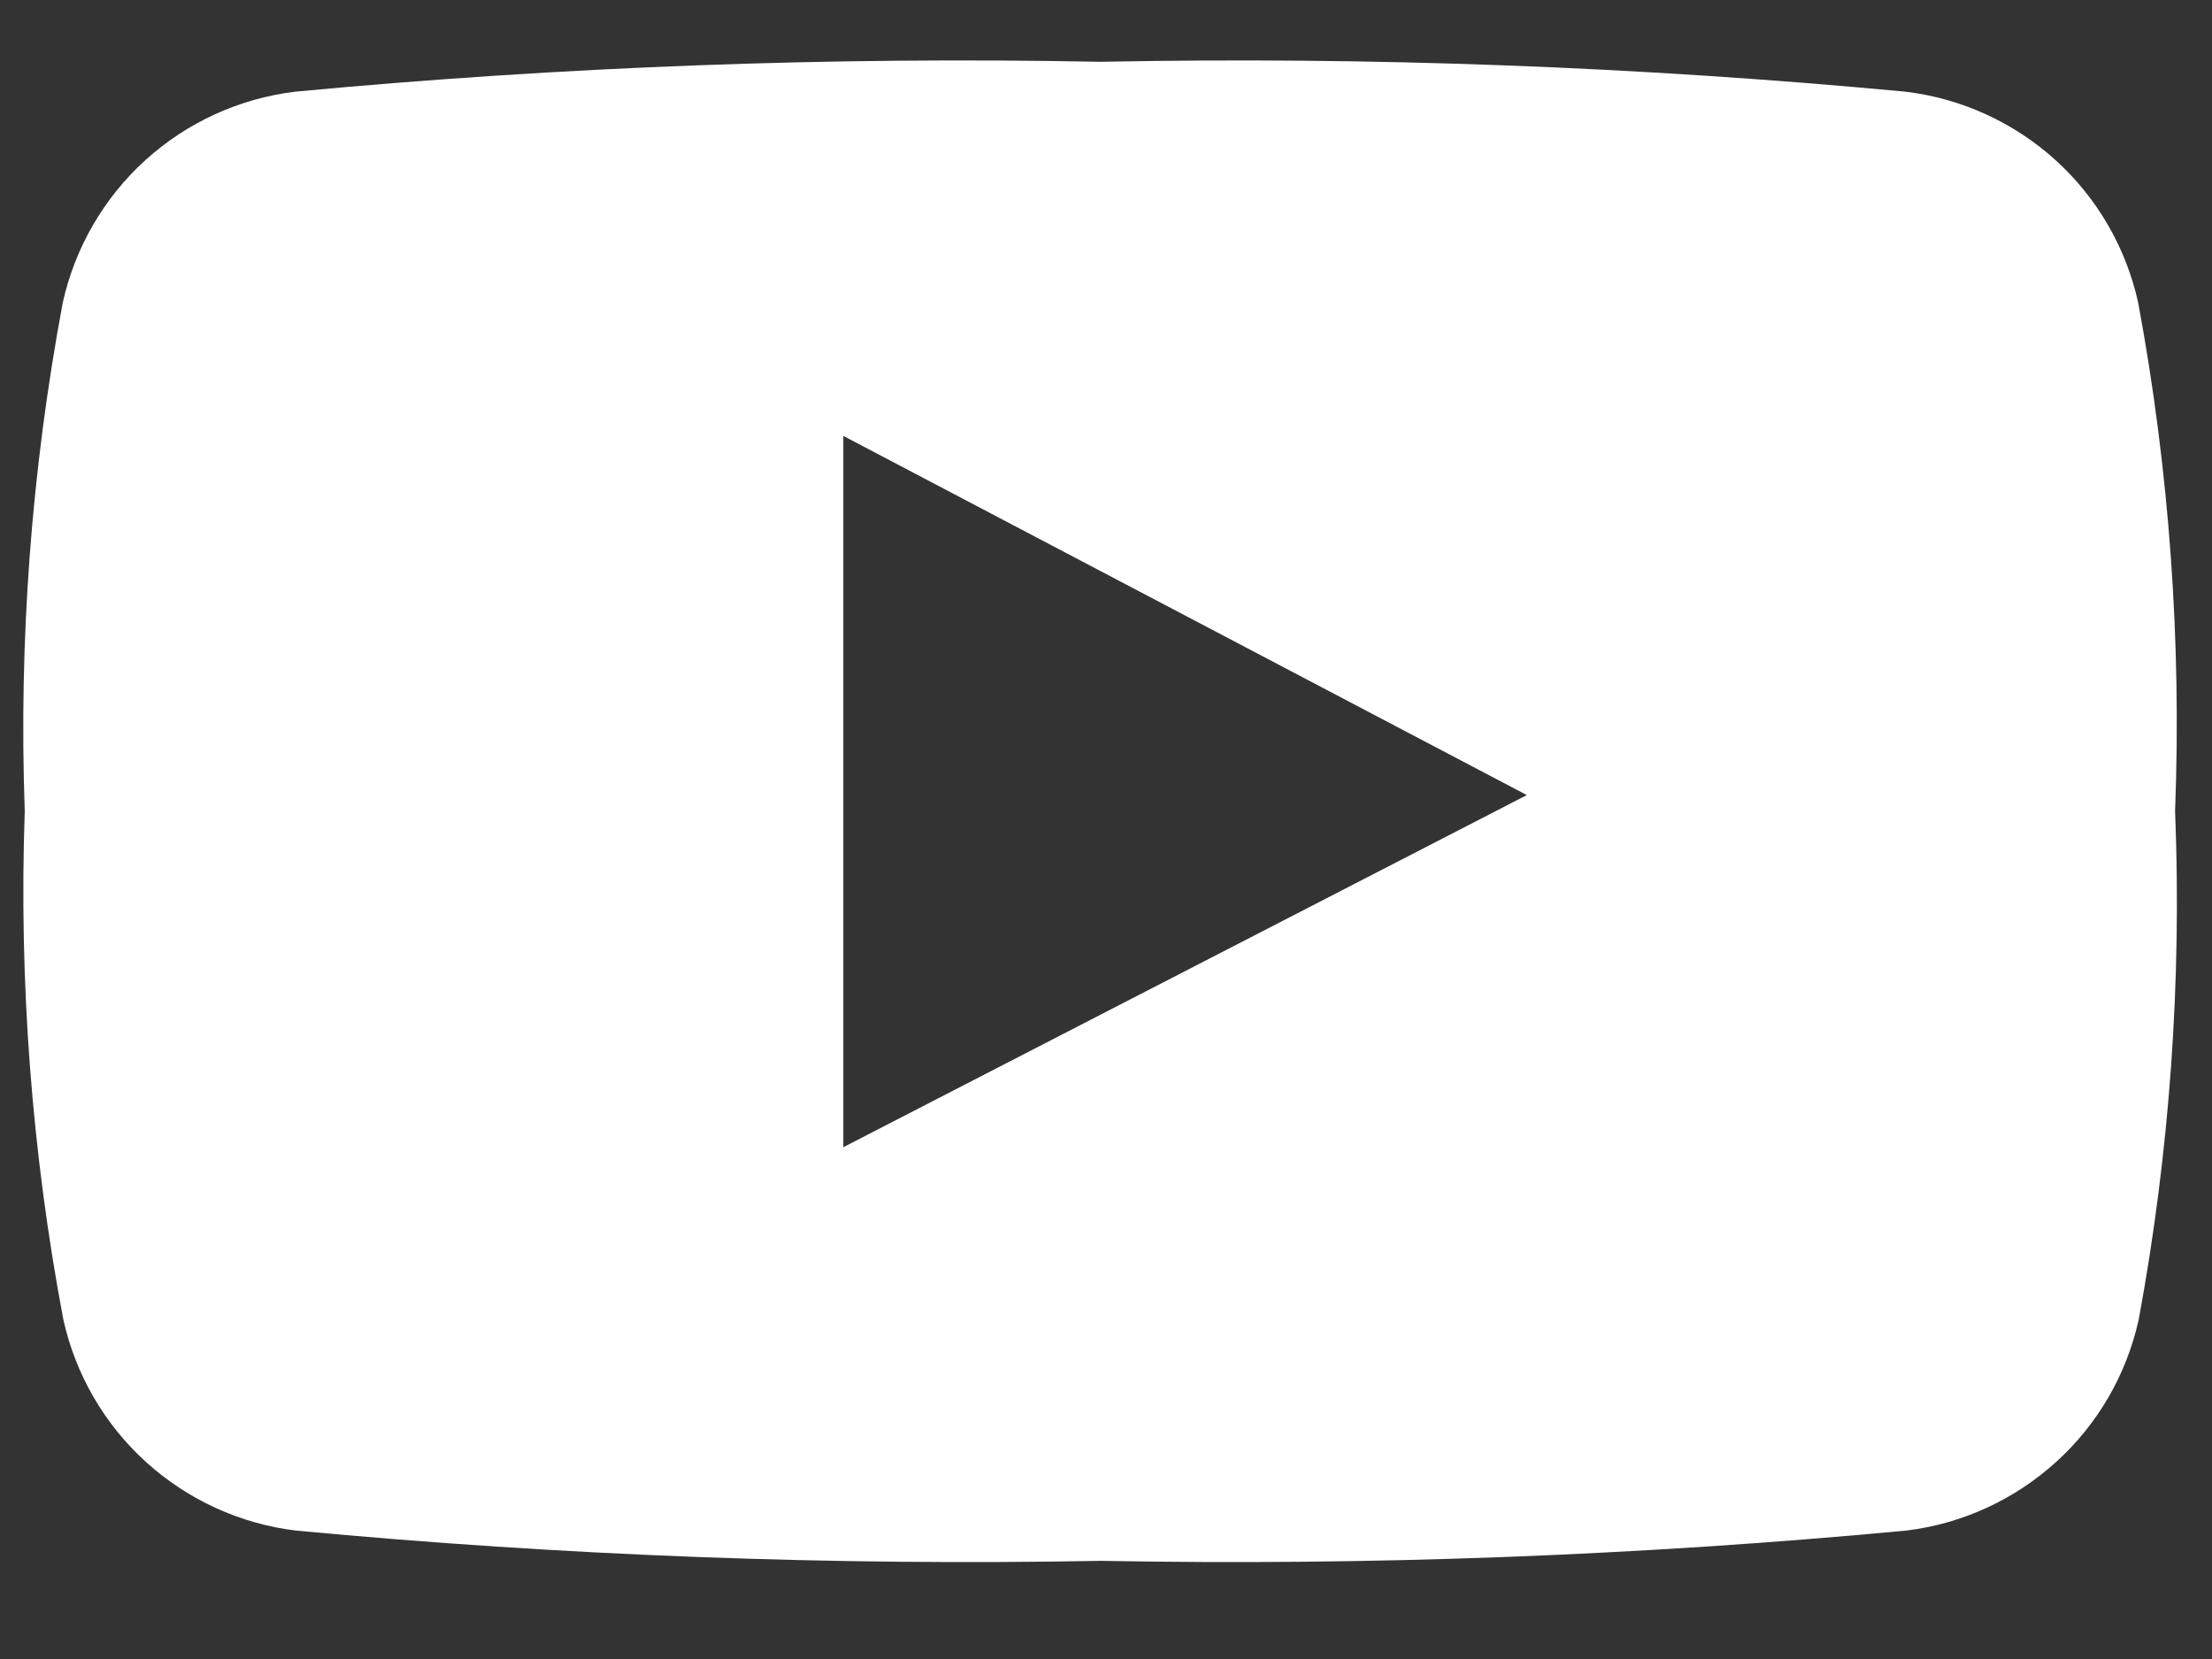 <svg width="16" height="12" viewBox="0 0 16 12" fill="none" xmlns="http://www.w3.org/2000/svg">
<rect x="0" y="0" width="16" height="12" fill="#333333" stroke="none"/>
<path fill-rule="evenodd" clip-rule="evenodd" d="M14.872 10.575C15.174 10.302 15.382 9.942 15.47 9.544C15.694 8.332 15.782 7.098 15.733 5.867C15.78 4.635 15.691 3.401 15.466 2.189C15.378 1.791 15.169 1.43 14.867 1.157C14.565 0.884 14.185 0.711 13.781 0.663C11.846 0.481 9.903 0.409 7.96 0.447C6.016 0.409 4.071 0.481 2.136 0.663C1.732 0.712 1.353 0.885 1.052 1.158C0.751 1.431 0.542 1.792 0.454 2.189C0.227 3.401 0.135 4.634 0.179 5.867C0.136 7.099 0.229 8.333 0.458 9.544C0.546 9.942 0.755 10.302 1.056 10.575C1.357 10.848 1.736 11.022 2.14 11.071C4.075 11.253 6.02 11.326 7.964 11.29C9.908 11.326 11.853 11.253 13.789 11.071C14.193 11.022 14.571 10.848 14.872 10.575ZM6.1 8.298V3.153L11.044 5.751L6.1 8.298Z" fill="#fff" fill-opacity="1"/>
</svg>
